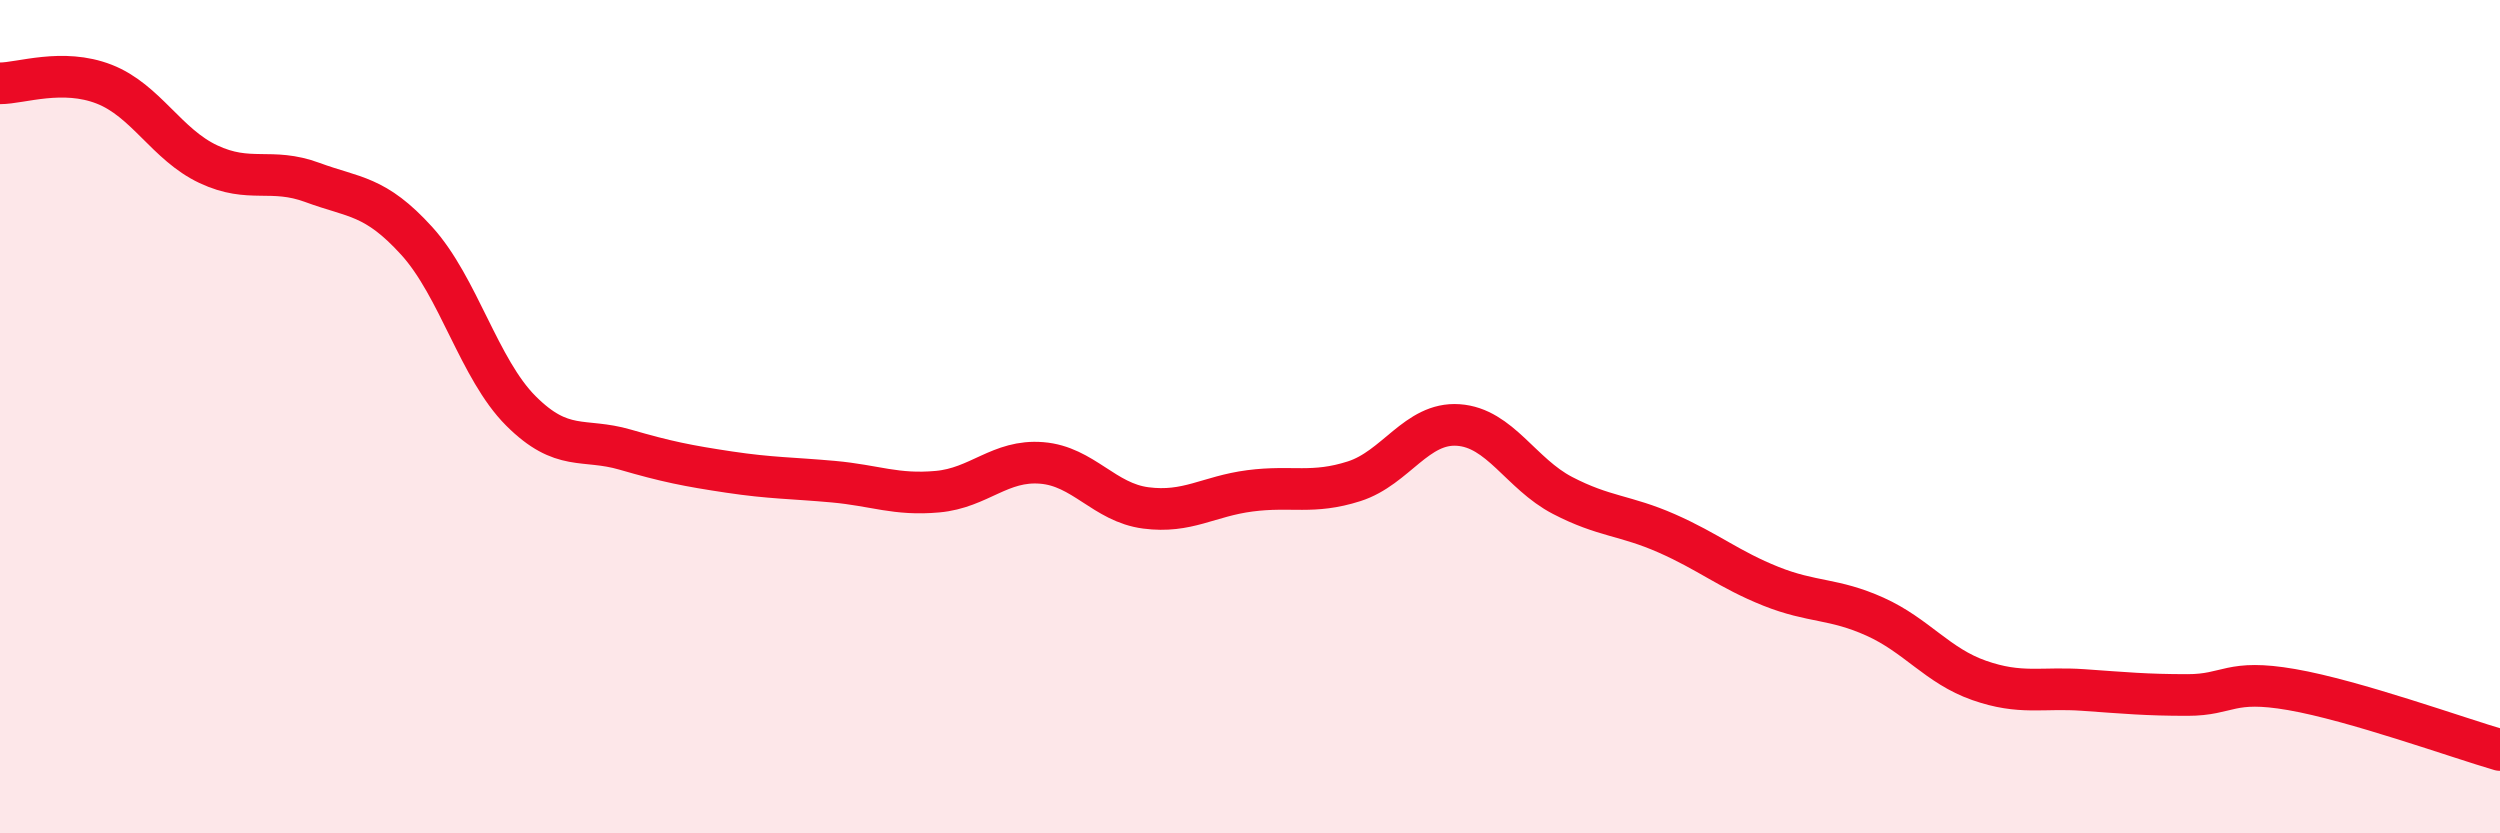 
    <svg width="60" height="20" viewBox="0 0 60 20" xmlns="http://www.w3.org/2000/svg">
      <path
        d="M 0,2 C 0.5,2 1.5,1.63 2.5,2.02 C 3.5,2.41 4,3.47 5,3.94 C 6,4.41 6.5,4.01 7.5,4.38 C 8.5,4.75 9,4.68 10,5.78 C 11,6.88 11.5,8.86 12.5,9.86 C 13.5,10.86 14,10.5 15,10.79 C 16,11.08 16.5,11.18 17.5,11.33 C 18.5,11.48 19,11.47 20,11.56 C 21,11.65 21.5,11.89 22.5,11.8 C 23.5,11.71 24,11.03 25,11.11 C 26,11.19 26.5,12.06 27.5,12.19 C 28.5,12.32 29,11.91 30,11.78 C 31,11.65 31.5,11.87 32.5,11.55 C 33.5,11.23 34,10.13 35,10.2 C 36,10.27 36.5,11.37 37.5,11.89 C 38.5,12.41 39,12.36 40,12.8 C 41,13.24 41.5,13.67 42.5,14.07 C 43.5,14.47 44,14.35 45,14.8 C 46,15.25 46.5,15.98 47.5,16.33 C 48.5,16.68 49,16.49 50,16.56 C 51,16.63 51.5,16.68 52.5,16.68 C 53.5,16.68 53.5,16.29 55,16.55 C 56.5,16.81 59,17.71 60,18L60 20L0 20Z"
        fill="#EB0A25"
        opacity="0.1"
        stroke-linecap="round"
        stroke-linejoin="round"
      />
      <path
        d="M 0,2 C 0.5,2 1.5,1.63 2.5,2.02 C 3.5,2.41 4,3.47 5,3.94 C 6,4.41 6.5,4.01 7.5,4.38 C 8.5,4.75 9,4.68 10,5.78 C 11,6.88 11.5,8.86 12.5,9.86 C 13.5,10.86 14,10.5 15,10.79 C 16,11.08 16.5,11.18 17.5,11.33 C 18.5,11.48 19,11.47 20,11.56 C 21,11.65 21.5,11.89 22.5,11.8 C 23.5,11.71 24,11.03 25,11.11 C 26,11.19 26.5,12.06 27.5,12.19 C 28.5,12.32 29,11.91 30,11.78 C 31,11.65 31.5,11.87 32.5,11.55 C 33.5,11.23 34,10.13 35,10.2 C 36,10.27 36.5,11.37 37.5,11.89 C 38.5,12.41 39,12.36 40,12.8 C 41,13.24 41.5,13.67 42.5,14.07 C 43.5,14.47 44,14.35 45,14.8 C 46,15.25 46.5,15.98 47.5,16.33 C 48.5,16.68 49,16.49 50,16.56 C 51,16.63 51.5,16.68 52.5,16.68 C 53.5,16.68 53.5,16.29 55,16.55 C 56.5,16.81 59,17.71 60,18"
        stroke="#EB0A25"
        stroke-width="1"
        fill="none"
        stroke-linecap="round"
        stroke-linejoin="round"
      />
    </svg>
  
